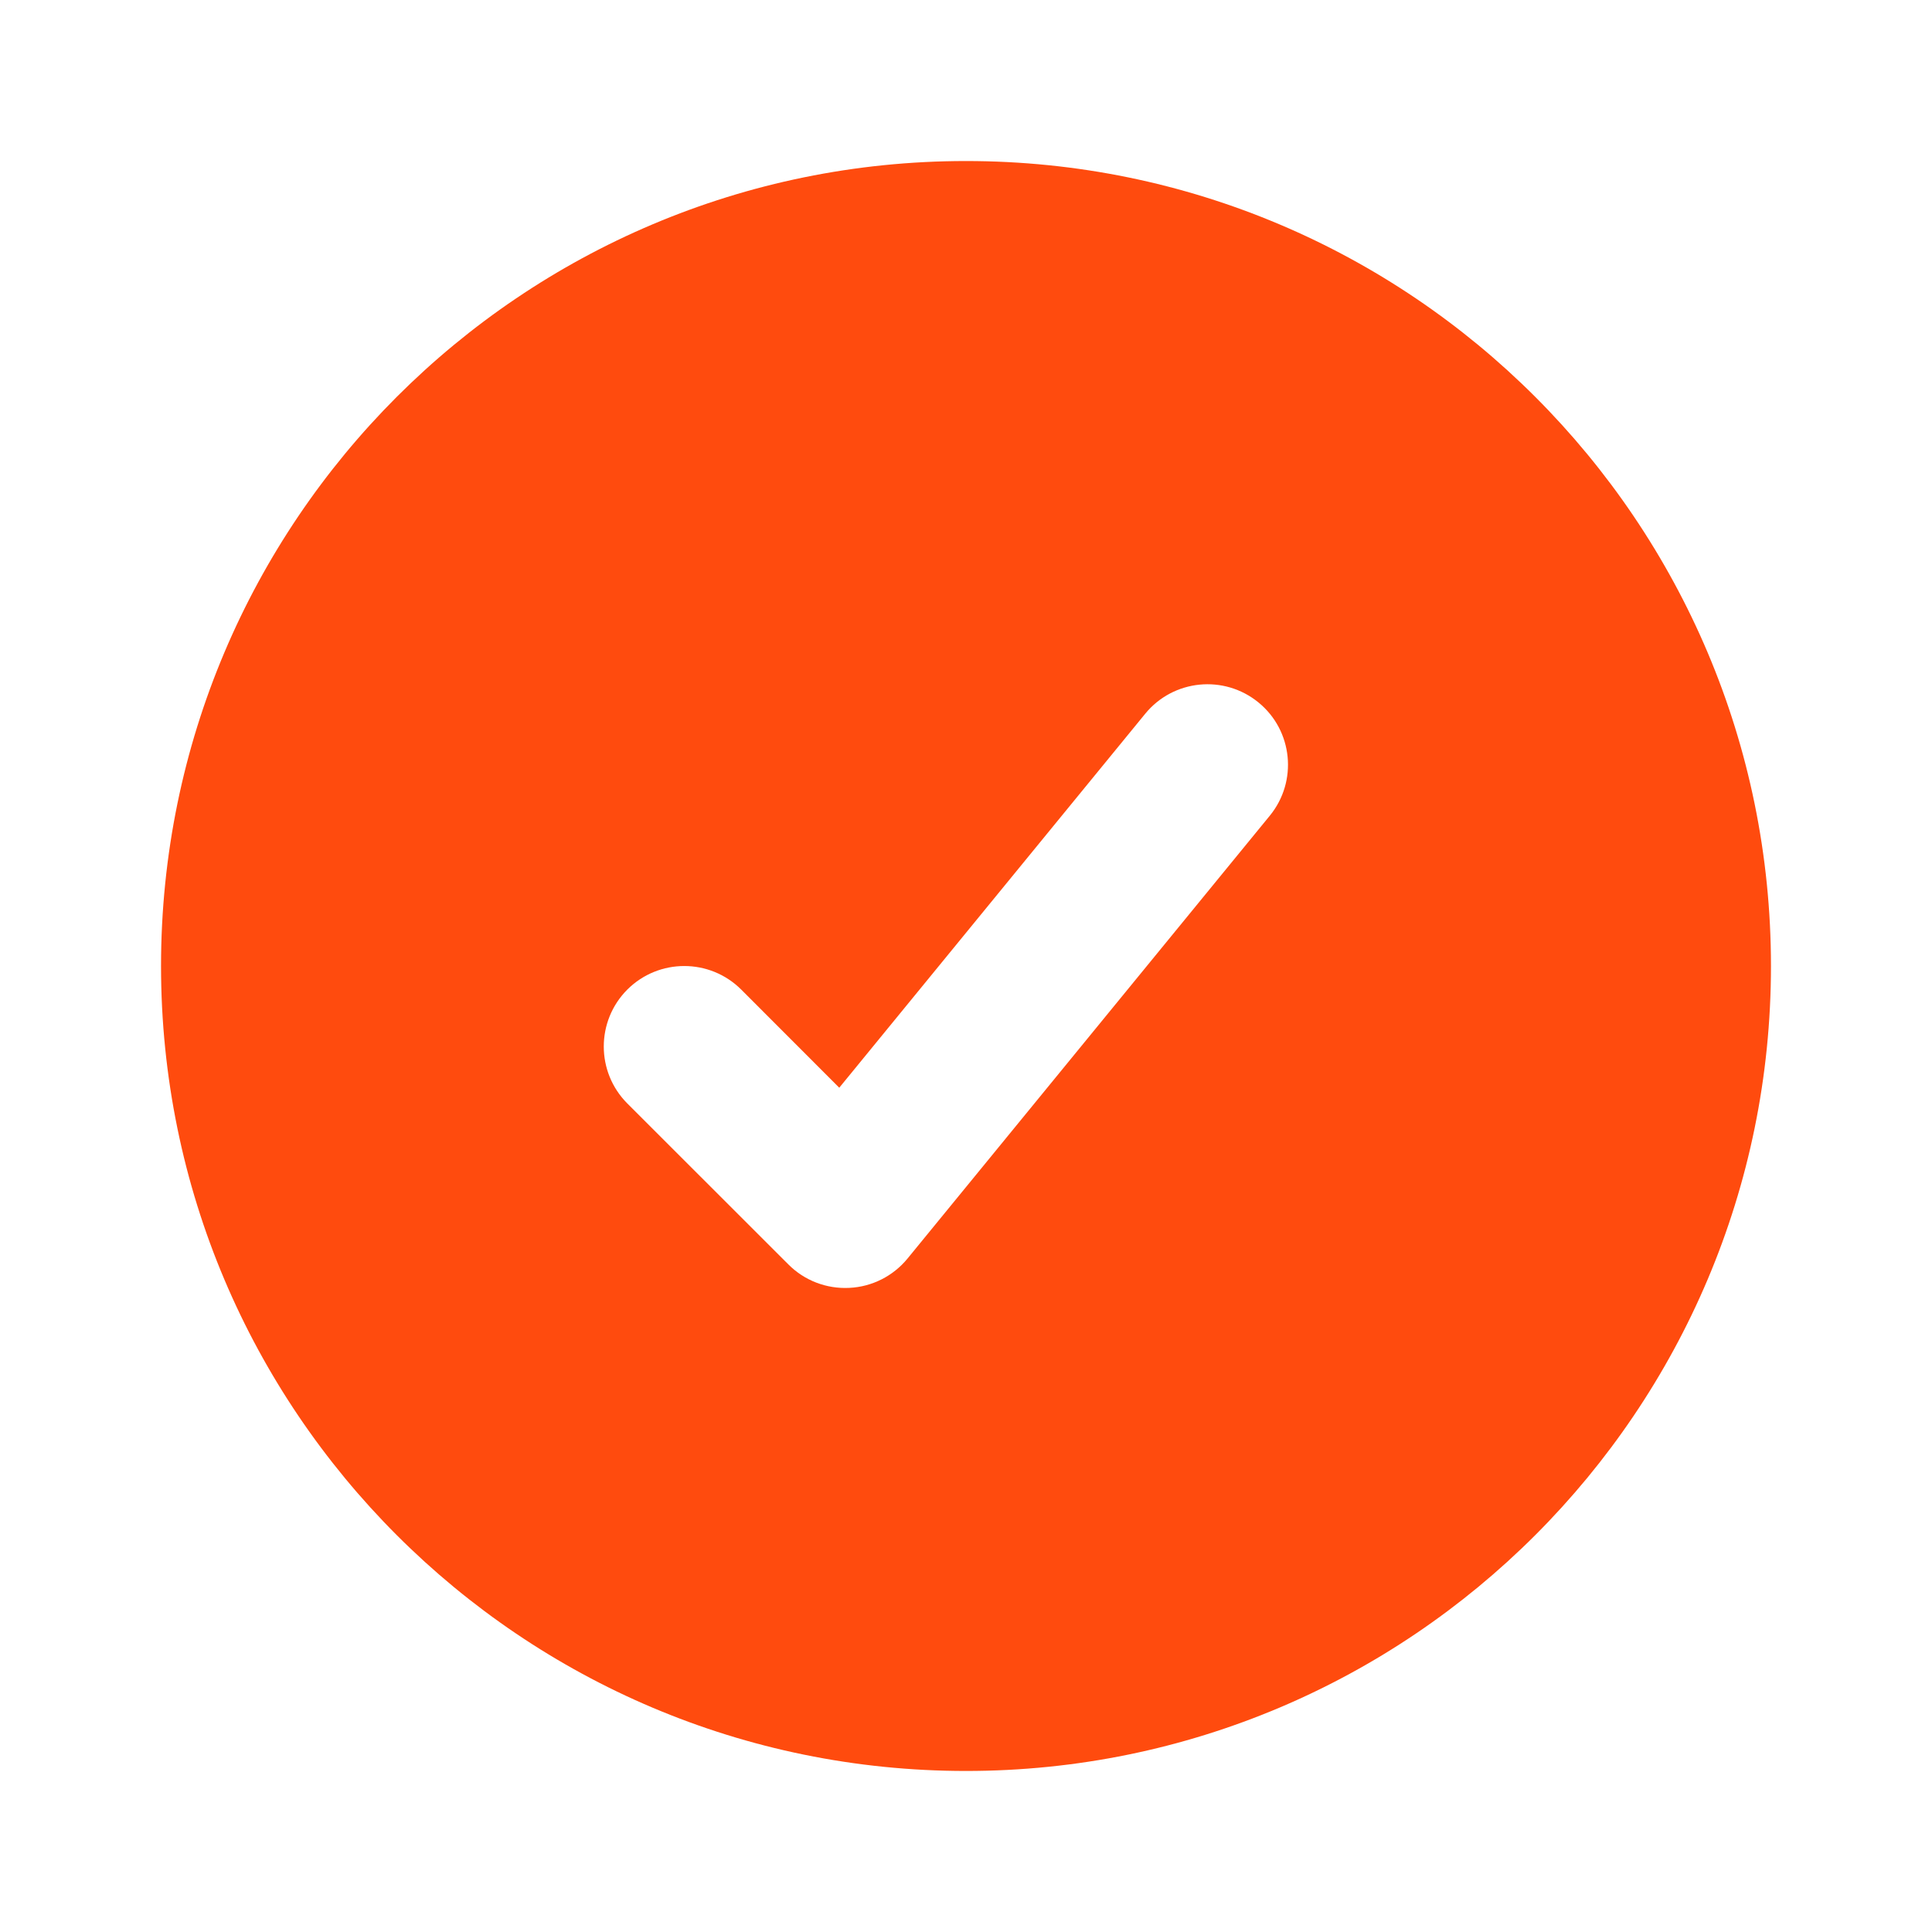 <svg width="20" height="20" viewBox="0 0 20 20" fill="none" xmlns="http://www.w3.org/2000/svg">
<path fill-rule="evenodd" clip-rule="evenodd" d="M10 1.667C5.398 1.667 1.667 5.398 1.667 10C1.667 14.602 5.398 18.333 10 18.333C14.602 18.333 18.333 14.602 18.333 10C18.333 5.398 14.602 1.667 10 1.667ZM13.145 8.444C13.436 8.088 13.384 7.563 13.028 7.272C12.671 6.98 12.146 7.033 11.855 7.389L8.688 11.26L7.673 10.244C7.347 9.919 6.82 9.919 6.494 10.244C6.169 10.57 6.169 11.097 6.494 11.423L8.161 13.089C8.327 13.256 8.556 13.344 8.792 13.332C9.027 13.321 9.246 13.21 9.395 13.028L13.145 8.444Z" fill="#FF4B0E"/>
</svg>
